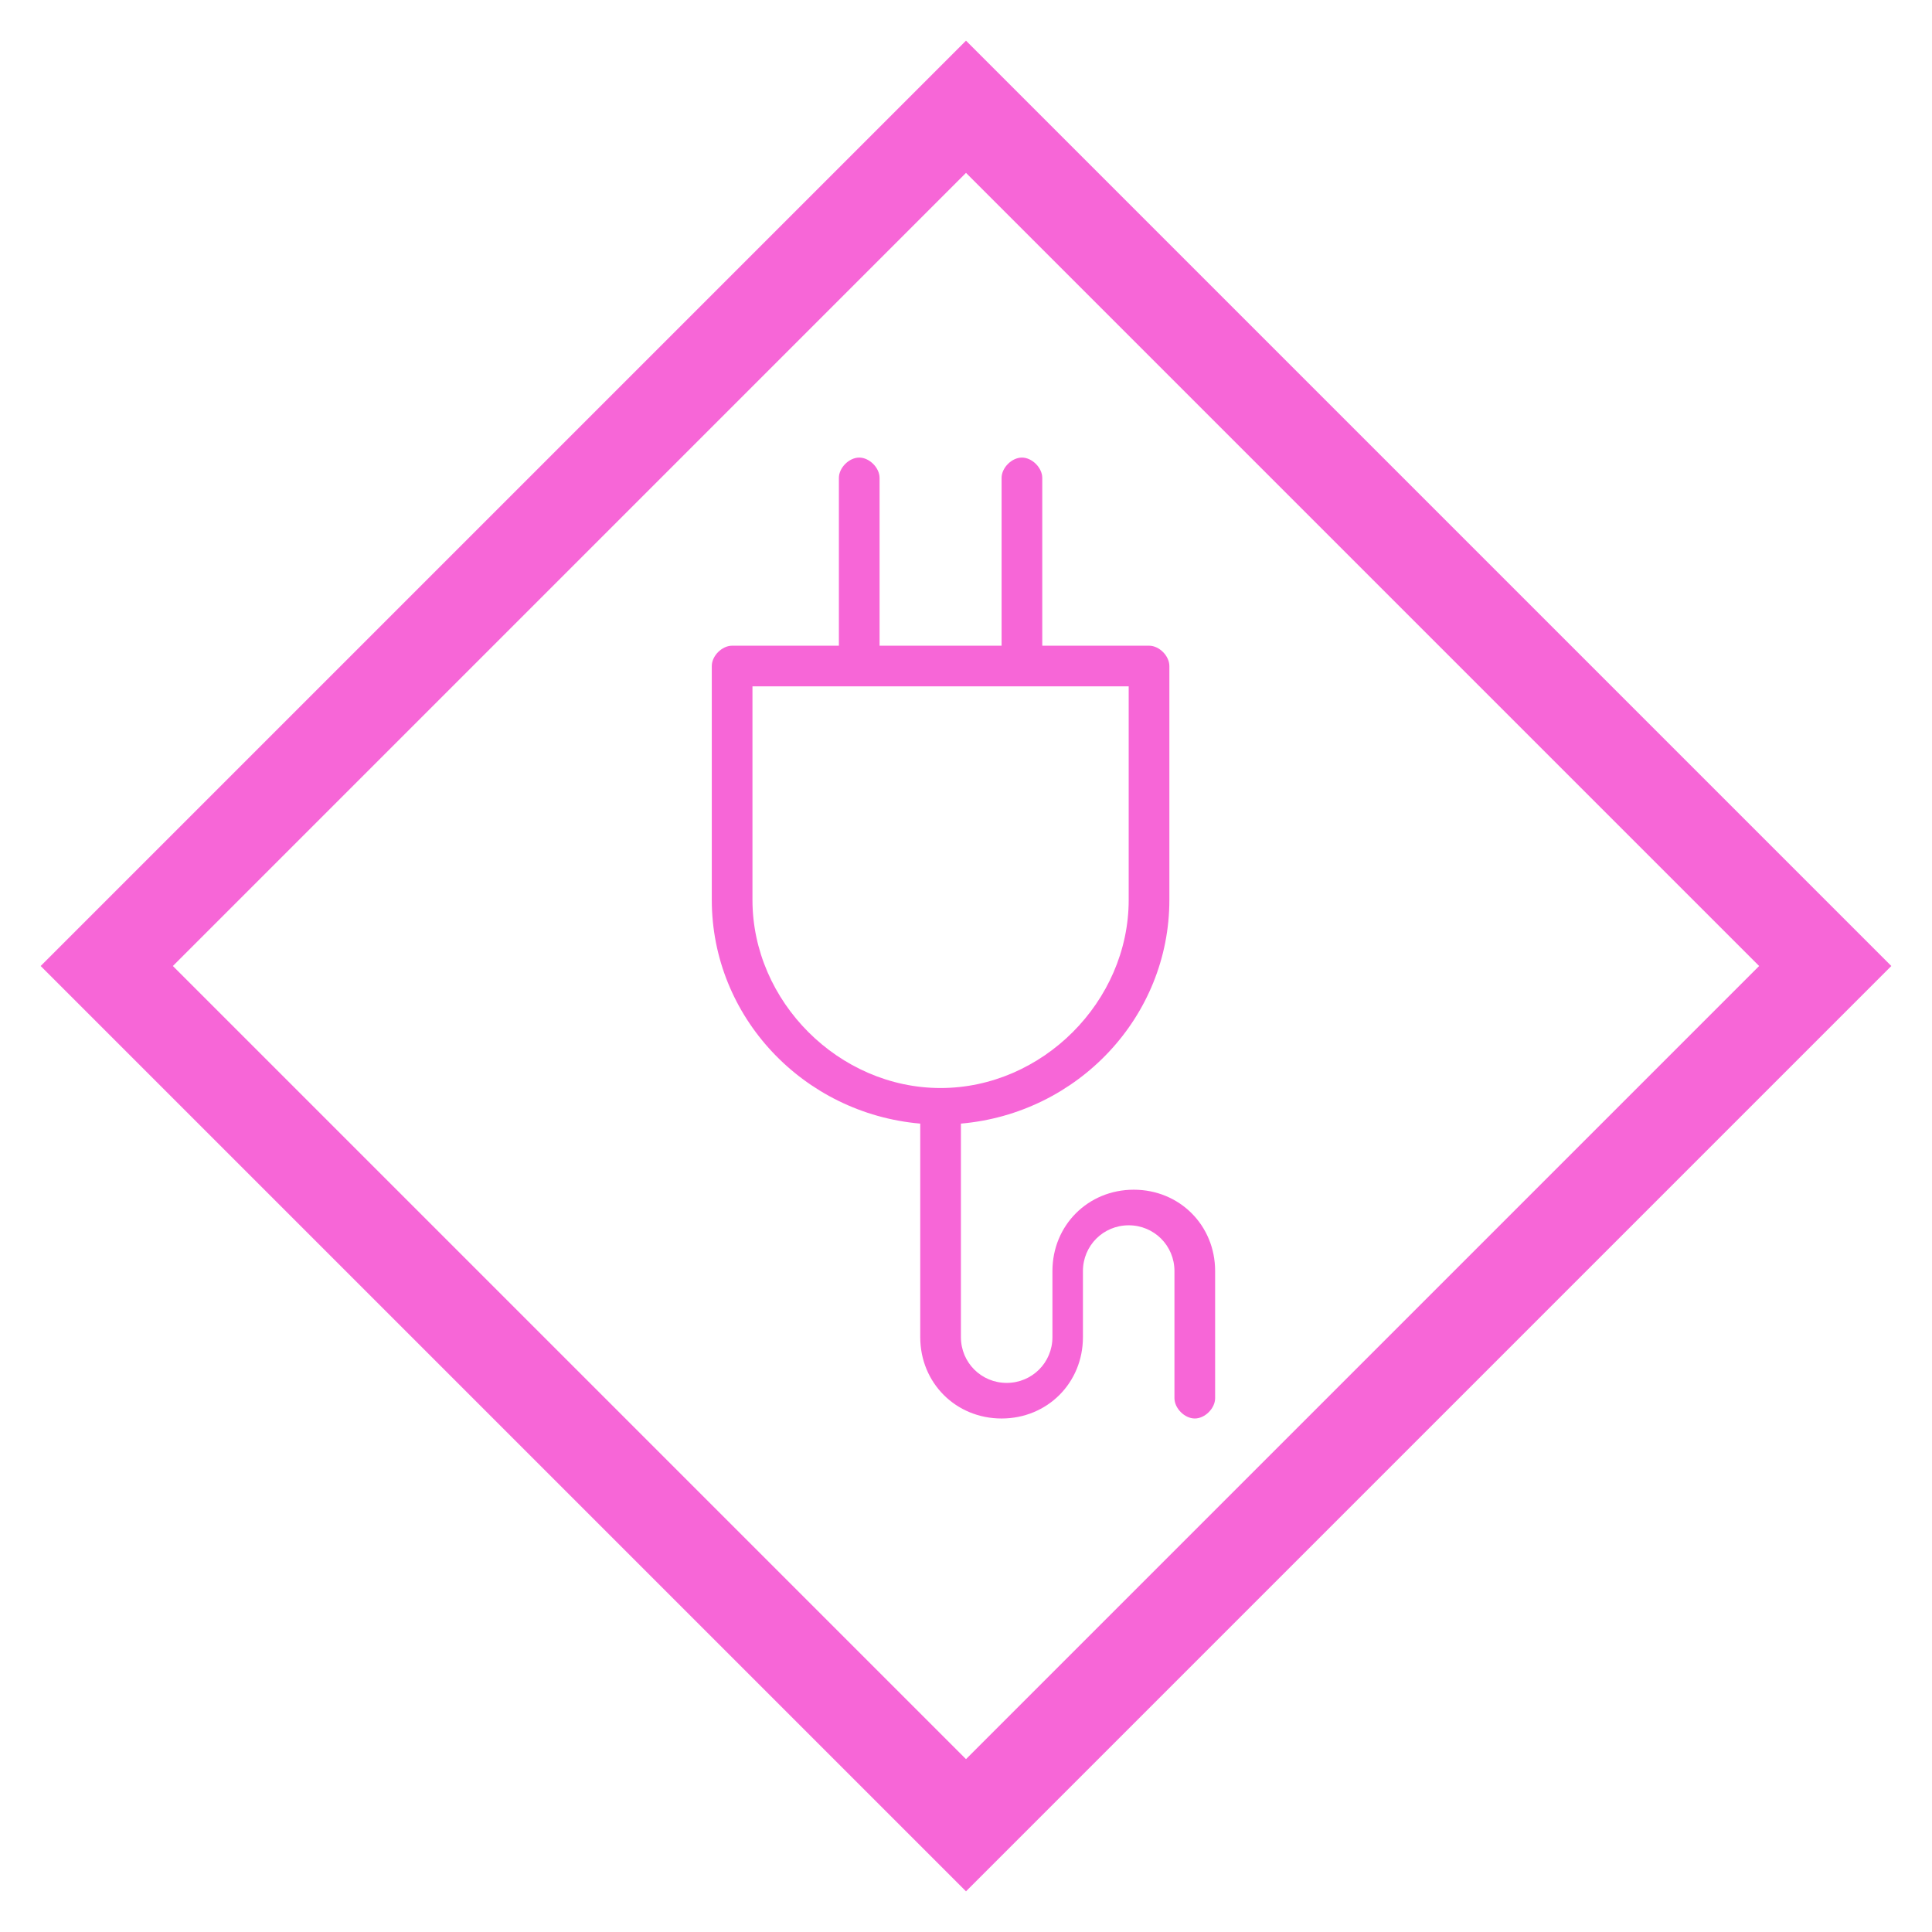 <svg version="1.1" id="レイヤー_1" xmlns="http://www.w3.org/2000/svg" x="0" y="0" xml:space="preserve" width="38" height="38"><style>.st0{fill:#f766d7}</style><path class="st0" d="M19 3.4L34.6 19 19 34.6 3.4 19 19 3.4m0-2.6l-1.3 1.3L2.1 17.7.8 19l1.3 1.3 15.6 15.6 1.3 1.3 1.3-1.3 15.6-15.6 1.3-1.3-1.3-1.3L20.3 2.1 19 .8z"/><path class="st0" d="M22.3 23.4c-.9 0-1.6.7-1.6 1.6v1.3c0 .5-.4.9-.9.9s-.9-.4-.9-.9v-4.2c2.3-.2 4.1-2.1 4.1-4.4v-4.6c0-.2-.2-.4-.4-.4h-2.1V9.4c0-.2-.2-.4-.4-.4s-.4.2-.4.4v3.3h-2.4V9.4c0-.2-.2-.4-.4-.4s-.4.2-.4.4v3.3h-2.1c-.2 0-.4.2-.4.4v4.6c0 2.3 1.8 4.2 4.1 4.4v4.2c0 .9.7 1.6 1.6 1.6.9 0 1.6-.7 1.6-1.6V25c0-.5.4-.9.9-.9s.9.4.9.9v2.5c0 .2.2.4.4.4s.4-.2.4-.4V25c0-.9-.7-1.6-1.6-1.6zm-7.5-5.7v-4.2h7.4v4.2c0 2-1.7 3.7-3.7 3.7s-3.7-1.7-3.7-3.7z"/></svg>